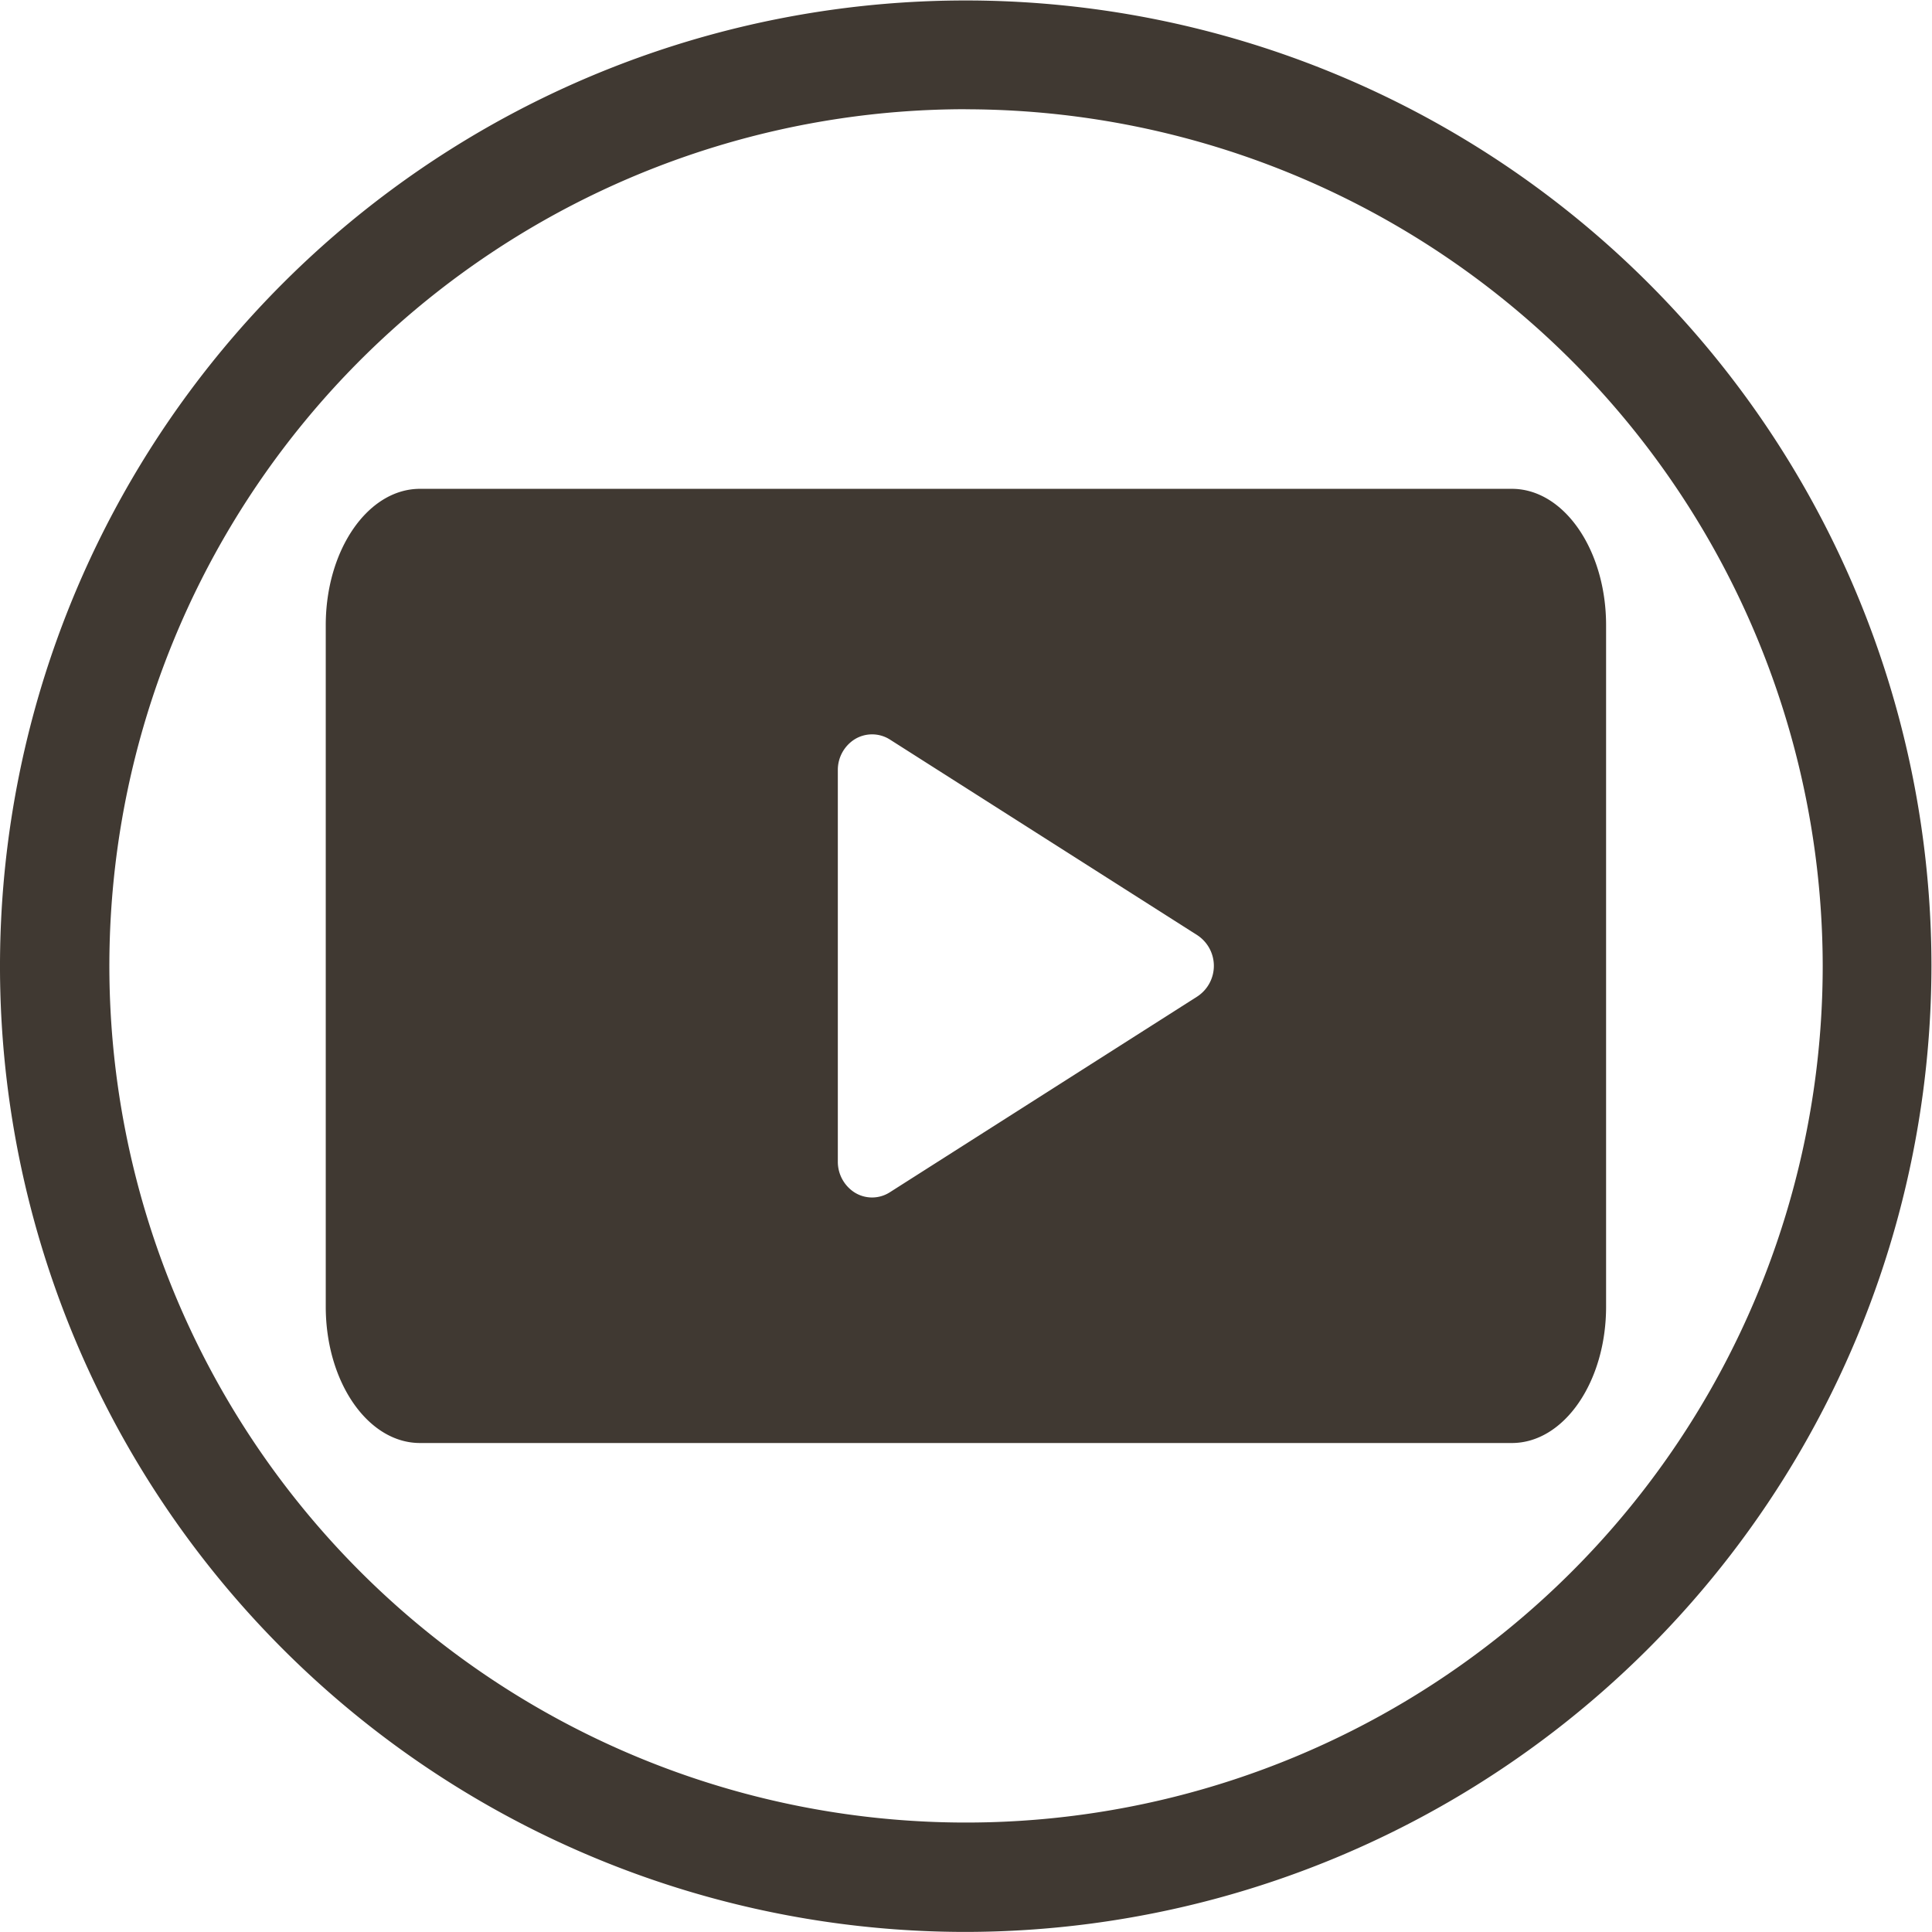 <svg xmlns="http://www.w3.org/2000/svg" xmlns:xlink="http://www.w3.org/1999/xlink" width="24.607" height="24.606" viewBox="0 0 24.607 24.606">
  <defs>
    <clipPath id="clip-path">
      <rect id="Rectangle_11" data-name="Rectangle 11" width="24.607" height="24.606" fill="#403932"/>
    </clipPath>
  </defs>
  <g id="Group_15" data-name="Group 15" transform="translate(0 0)">
    <g id="Group_14" data-name="Group 14" transform="translate(0 0)" clip-path="url(#clip-path)">
      <path id="Path_31" data-name="Path 31" d="M21.07,8.948H7.163c-.663,0-1.2.778-1.2,1.737v8.679c0,.96.537,1.737,1.2,1.737H21.07c.663,0,1.2-.777,1.2-1.737V10.685c0-.959-.537-1.737-1.2-1.737m-4.005,6.465-3.917,2.494a.419.419,0,0,1-.454,0,.464.464,0,0,1-.209-.39V12.531a.461.461,0,0,1,.21-.39.423.423,0,0,1,.453,0l3.917,2.493a.467.467,0,0,1,0,.779" transform="translate(-1.814 -2.722)" fill="#403932"/>
      <path id="Path_32" data-name="Path 32" d="M12.3,24.606a12.3,12.3,0,1,1,12.3-12.3,12.317,12.317,0,0,1-12.3,12.3m0-23.215A10.911,10.911,0,1,0,23.215,12.3,10.924,10.924,0,0,0,12.3,1.392" transform="translate(0 0)" fill="#403932"/>
    </g>
  </g>
</svg>
